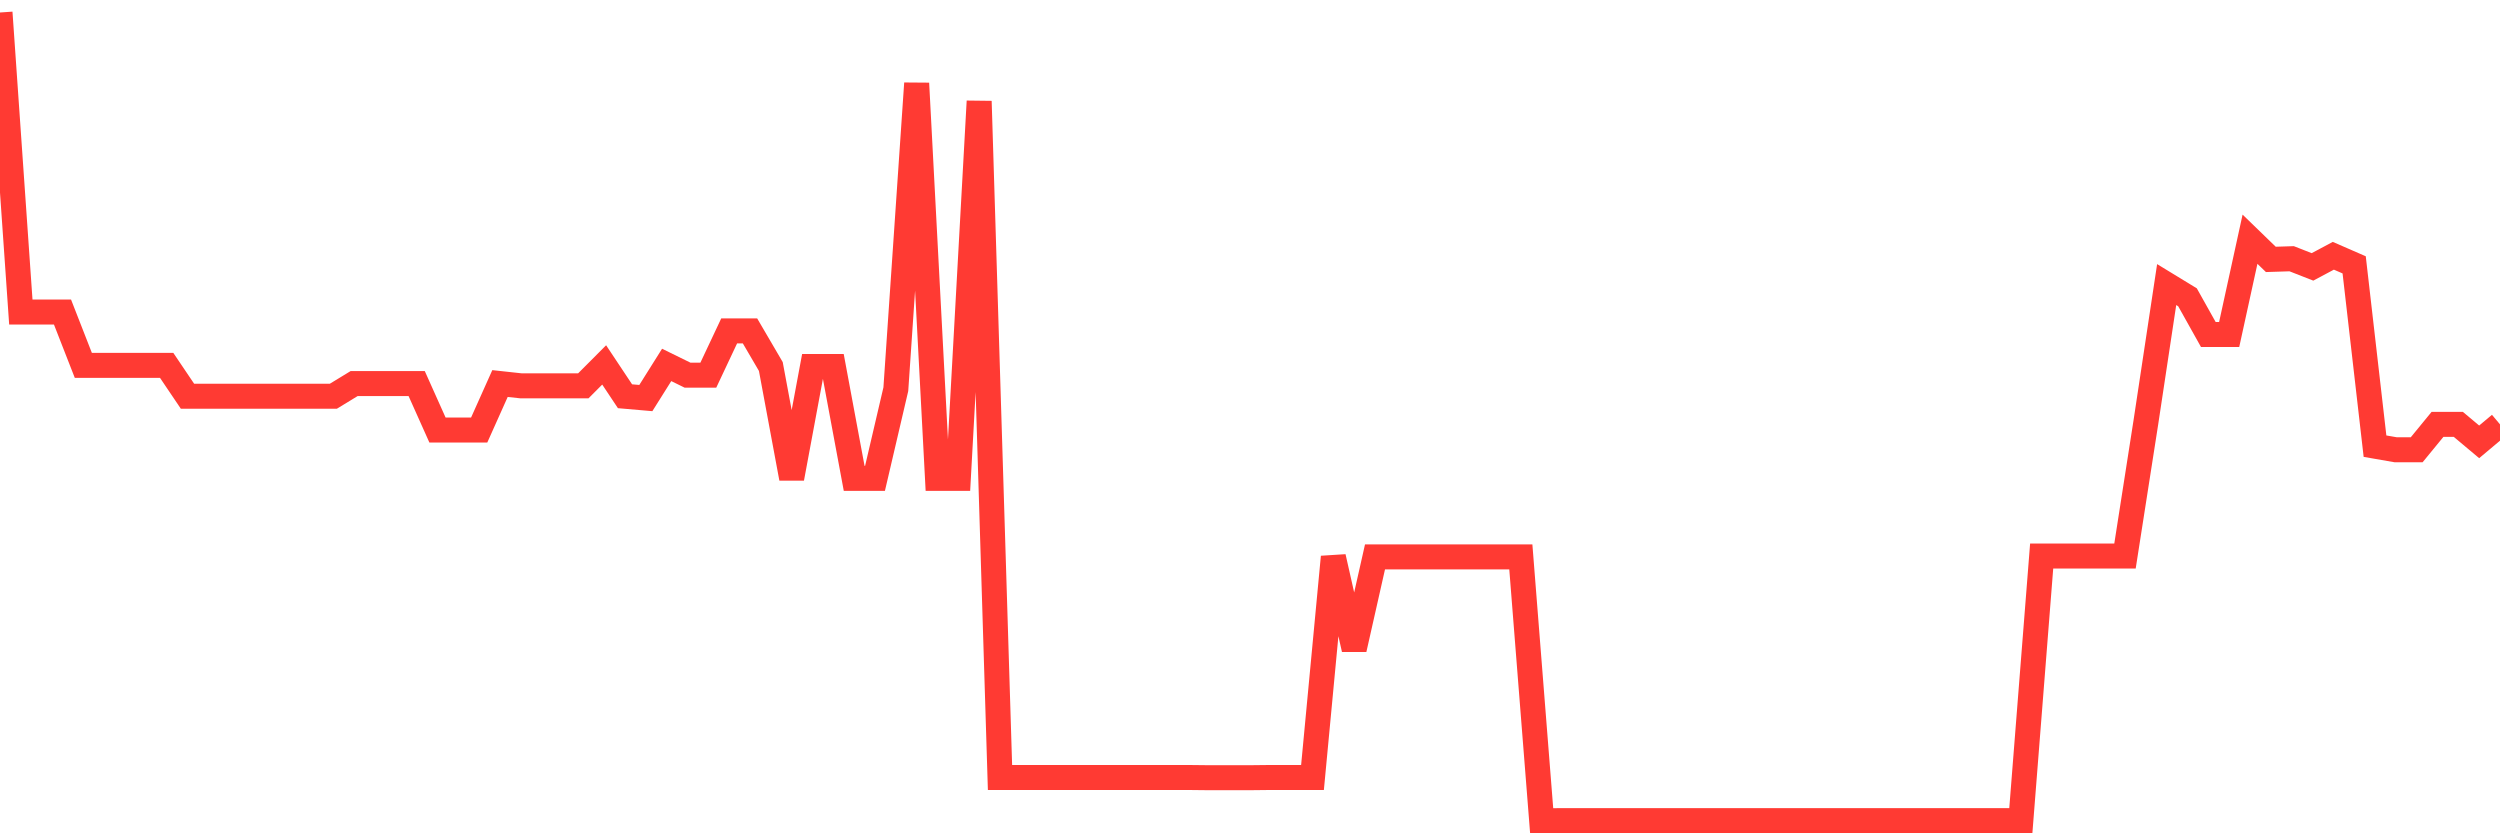 <svg
  xmlns="http://www.w3.org/2000/svg"
  xmlns:xlink="http://www.w3.org/1999/xlink"
  width="120"
  height="40"
  viewBox="0 0 120 40"
  preserveAspectRatio="none"
>
  <polyline
    points="0,0.6 1,14.978 2,14.978 3,14.978 4,17.538 5,17.538 6,17.538 7,17.538 8,17.538 9,19.02 10,19.02 11,19.02 12,19.02 13,19.02 14,19.02 15,19.02 16,19.02 17,18.41 18,18.41 19,18.41 20,18.41 21,20.643 22,20.643 23,20.643 24,18.41 25,18.519 26,18.519 27,18.519 28,18.519 29,17.516 30,19.02 31,19.107 32,17.516 33,18.007 34,18.007 35,15.883 36,15.883 37,17.593 38,22.963 39,17.593 40,17.593 41,22.963 42,22.963 43,18.682 44,3.999 45,22.963 46,22.963 47,4.859 48,37.319 49,37.319 50,37.319 51,37.319 52,37.319 53,37.319 54,37.319 55,37.319 56,37.319 57,37.319 58,37.33 59,37.33 60,37.33 61,37.319 62,37.319 63,37.319 64,26.732 65,31.165 66,26.732 67,26.732 68,26.732 69,26.732 70,26.732 71,26.732 72,26.732 73,26.732 74,39.4 75,39.389 76,39.389 77,39.389 78,39.389 79,39.389 80,39.389 81,39.389 82,39.389 83,39.389 84,39.389 85,39.389 86,39.389 87,39.389 88,39.389 89,39.389 90,39.389 91,39.389 92,39.389 93,39.389 94,39.389 95,39.389 96,39.389 97,39.389 98,26.688 99,26.688 100,26.688 101,26.688 102,26.688 103,20.283 104,13.66 105,14.27 106,16.057 107,16.057 108,11.482 109,12.451 110,12.419 111,12.811 112,12.277 113,12.713 114,21.416 115,21.59 116,21.59 117,20.37 118,20.37 119,21.209 120,20.37"
    fill="none"
    stroke="#ff3a33"
    stroke-width="1.2"
  >
  </polyline>
</svg>